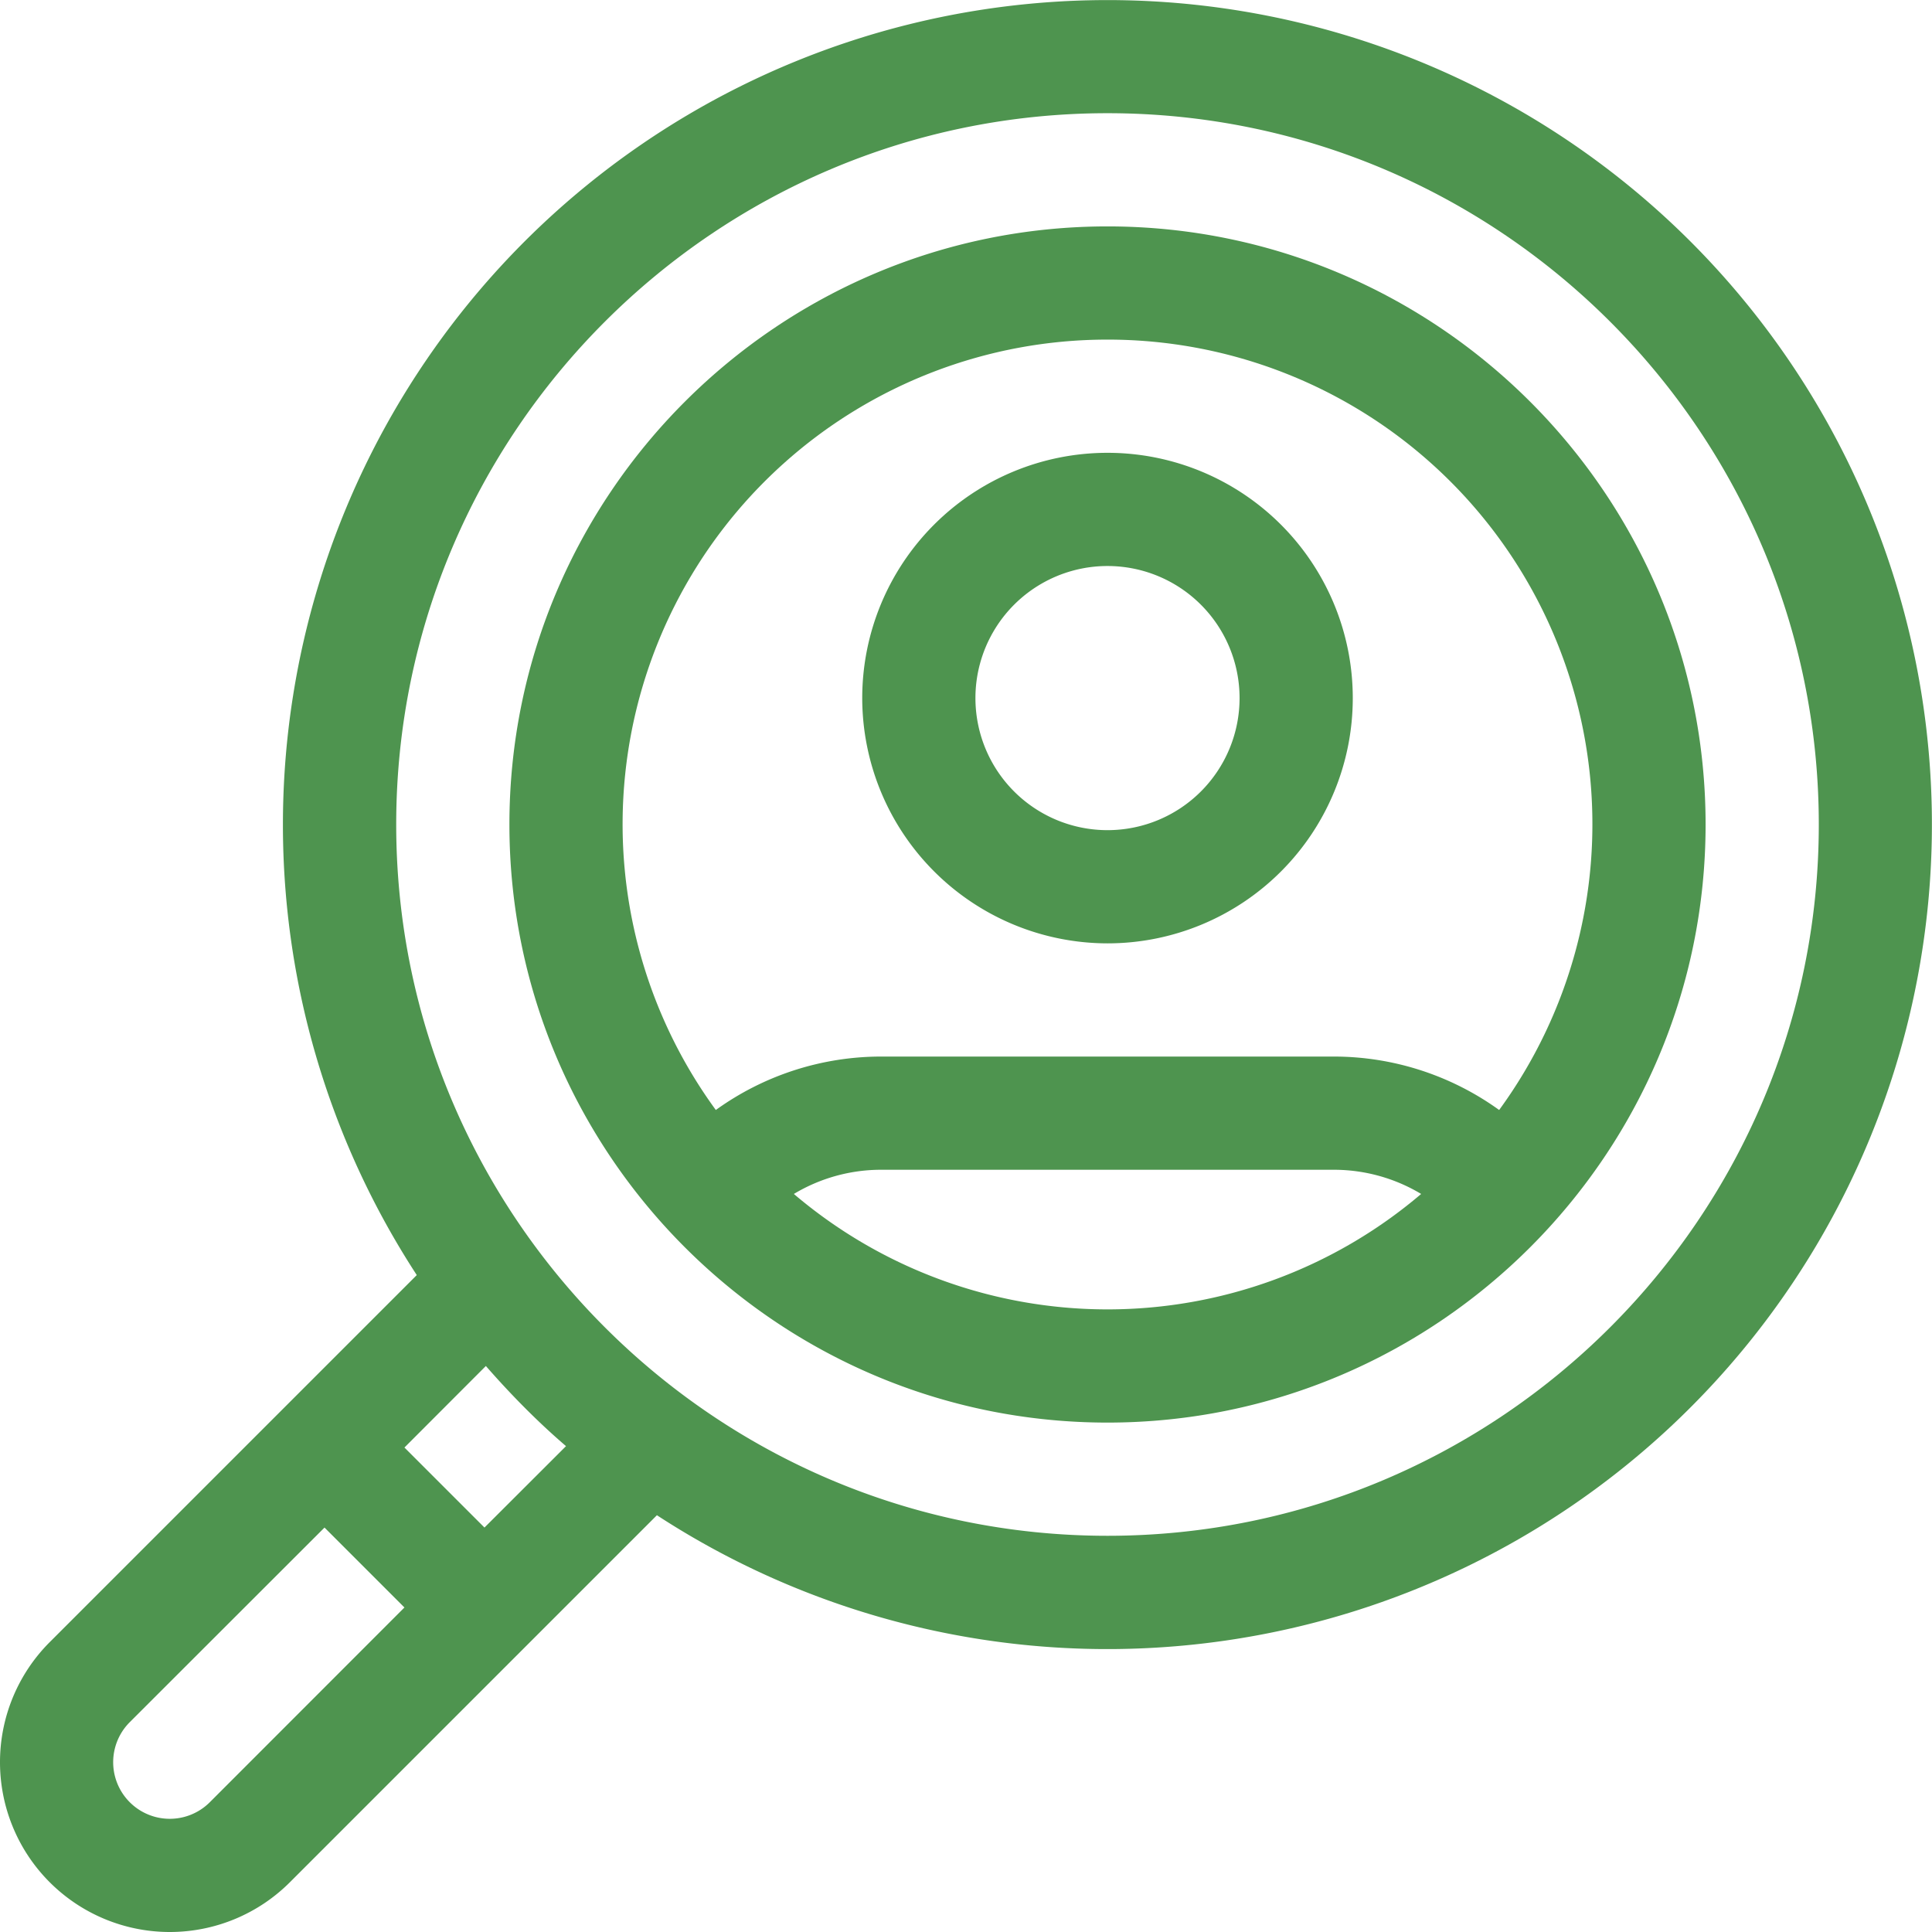 <svg id="Layer_1" data-name="Layer 1" xmlns="http://www.w3.org/2000/svg" viewBox="0 0 512 512"><defs><style>.cls-1{fill:#4e944f;}</style></defs><title>Recruitment</title><path class="cls-1" d="M293.5,250a65,65,0,1,0-65-65A65.08,65.08,0,0,0,293.5,250Zm0-100a35,35,0,1,1-35,35A35,35,0,0,1,293.5,150Z"/><path class="cls-1" d="M293.5,60C206.1,60,135,131.1,135,218.5S206.1,377,293.5,377,452,305.9,452,218.5,380.9,60,293.5,60Zm0,30A128.42,128.42,0,0,1,397.29,294.16,74.91,74.91,0,0,0,353.5,280h-120a74.91,74.91,0,0,0-43.8,14.16A128.43,128.43,0,0,1,293.5,90ZM210.38,316.41A44.88,44.88,0,0,1,233.5,310h120a44.93,44.93,0,0,1,23.12,6.41,128.22,128.22,0,0,1-166.24,0Z"/><path class="cls-1" d="M448,64A218.53,218.53,0,0,0,110.45,337.91L13.18,435.18a45,45,0,0,0,63.64,63.64l97.27-97.27A218.53,218.53,0,0,0,448,64ZM55.6,477.61a15,15,0,0,1-21.21-21.22L86,404.82,107.18,426Zm72.79-72.79-21.21-21.21L128.76,362c3.27,3.75,6.68,7.42,10.24,11s7.22,7,11,10.24ZM293.5,407C189.56,407,105,322.44,105,218.5S189.56,30,293.5,30,482,114.56,482,218.5,397.44,407,293.5,407Z"/></svg>
